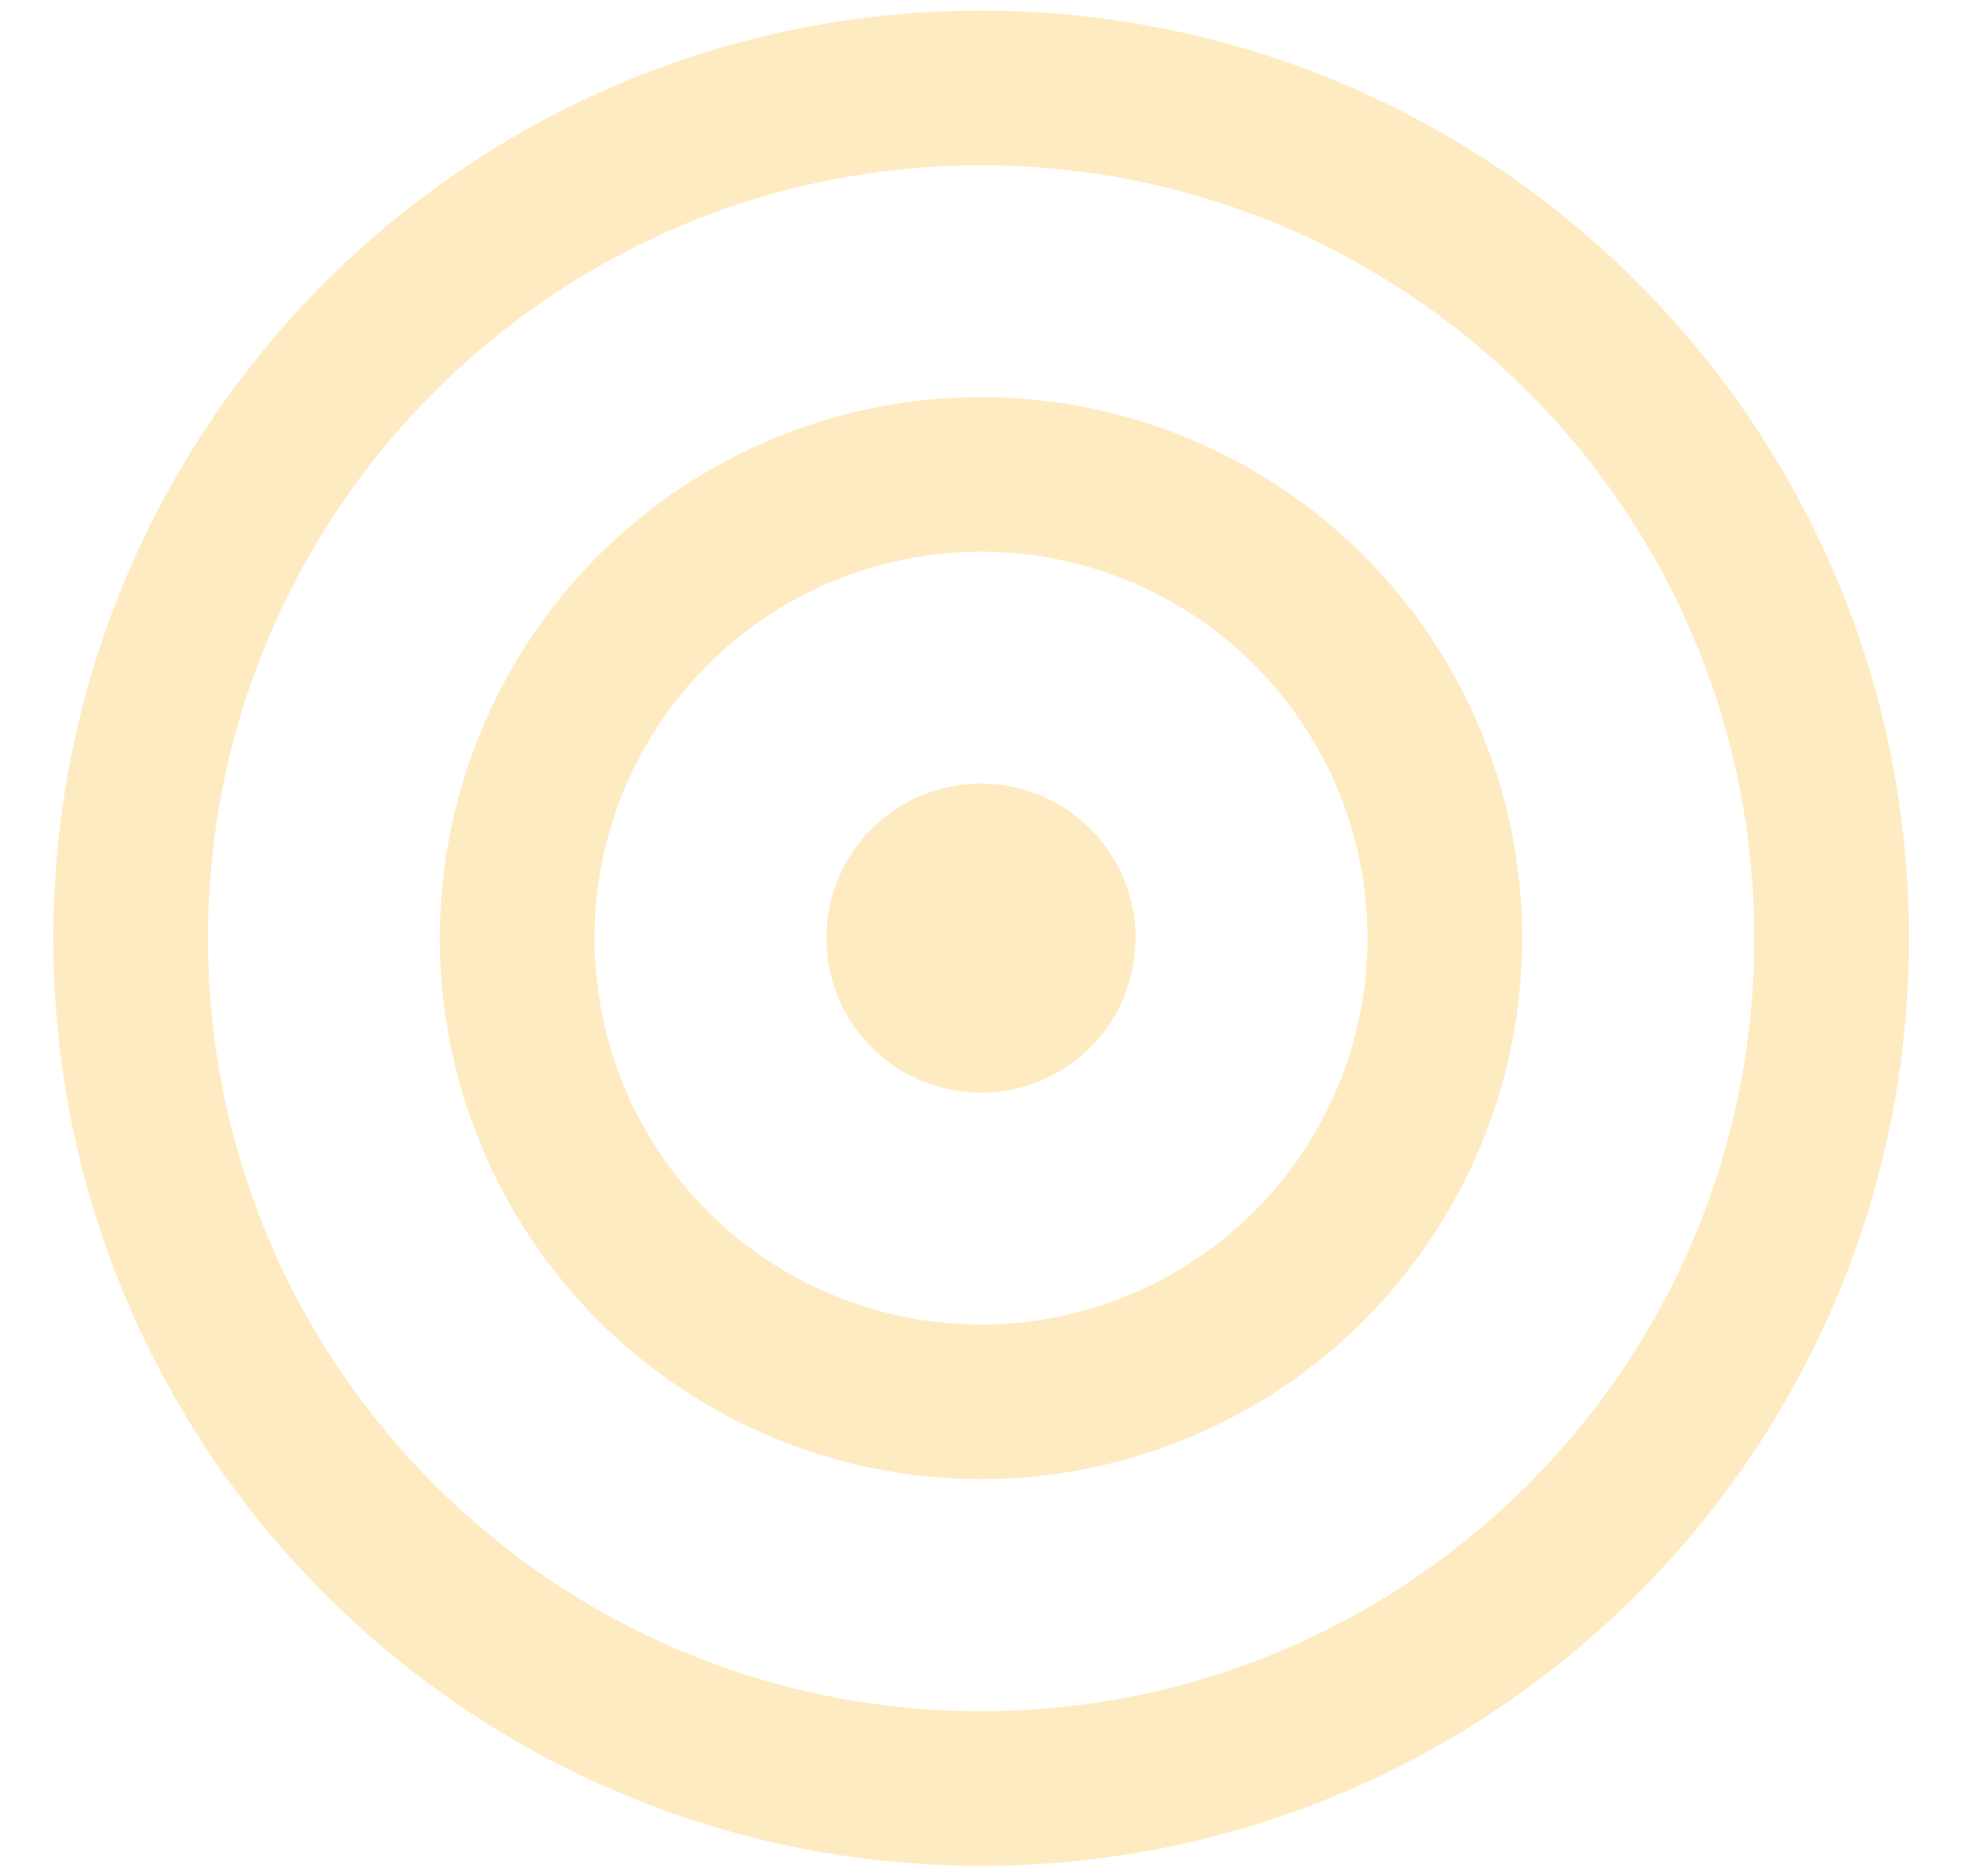 <svg width="23" height="22" viewBox="0 0 23 22" fill="none" xmlns="http://www.w3.org/2000/svg">
<path d="M11.5 12.812C11.981 12.812 12.442 12.621 12.782 12.282C13.121 11.942 13.312 11.481 13.312 11C13.312 10.519 13.121 10.058 12.782 9.718C12.442 9.378 11.981 9.188 11.5 9.188C11.019 9.188 10.558 9.378 10.218 9.718C9.878 10.058 9.688 10.519 9.688 11C9.688 11.481 9.878 11.942 10.218 12.282C10.558 12.621 11.019 12.812 11.5 12.812ZM5.156 11C5.156 9.318 5.825 7.704 7.014 6.514C8.204 5.325 9.818 4.656 11.5 4.656C13.182 4.656 14.796 5.325 15.986 6.514C17.175 7.704 17.844 9.318 17.844 11C17.844 12.682 17.175 14.296 15.986 15.486C14.796 16.675 13.182 17.344 11.5 17.344C9.818 17.344 8.204 16.675 7.014 15.486C5.825 14.296 5.156 12.682 5.156 11ZM11.5 6.469C10.298 6.469 9.146 6.946 8.296 7.796C7.446 8.646 6.969 9.798 6.969 11C6.969 12.202 7.446 13.354 8.296 14.204C9.146 15.054 10.298 15.531 11.5 15.531C12.702 15.531 13.854 15.054 14.704 14.204C15.554 13.354 16.031 12.202 16.031 11C16.031 9.798 15.554 8.646 14.704 7.796C13.854 6.946 12.702 6.469 11.5 6.469ZM0.625 11.001C0.625 4.994 5.494 0.125 11.501 0.125C17.508 0.125 22.378 4.994 22.378 11.001C22.378 17.008 17.508 21.878 11.5 21.878C5.494 21.878 0.625 17.009 0.625 11.001ZM11.501 1.938C6.496 1.938 2.438 5.996 2.438 11.001C2.438 16.007 6.496 20.065 11.501 20.065C16.507 20.065 20.565 16.007 20.565 11.001C20.565 5.996 16.508 1.938 11.501 1.938Z" fill="#FFDA8F" fill-opacity="0.55"/>
</svg>
